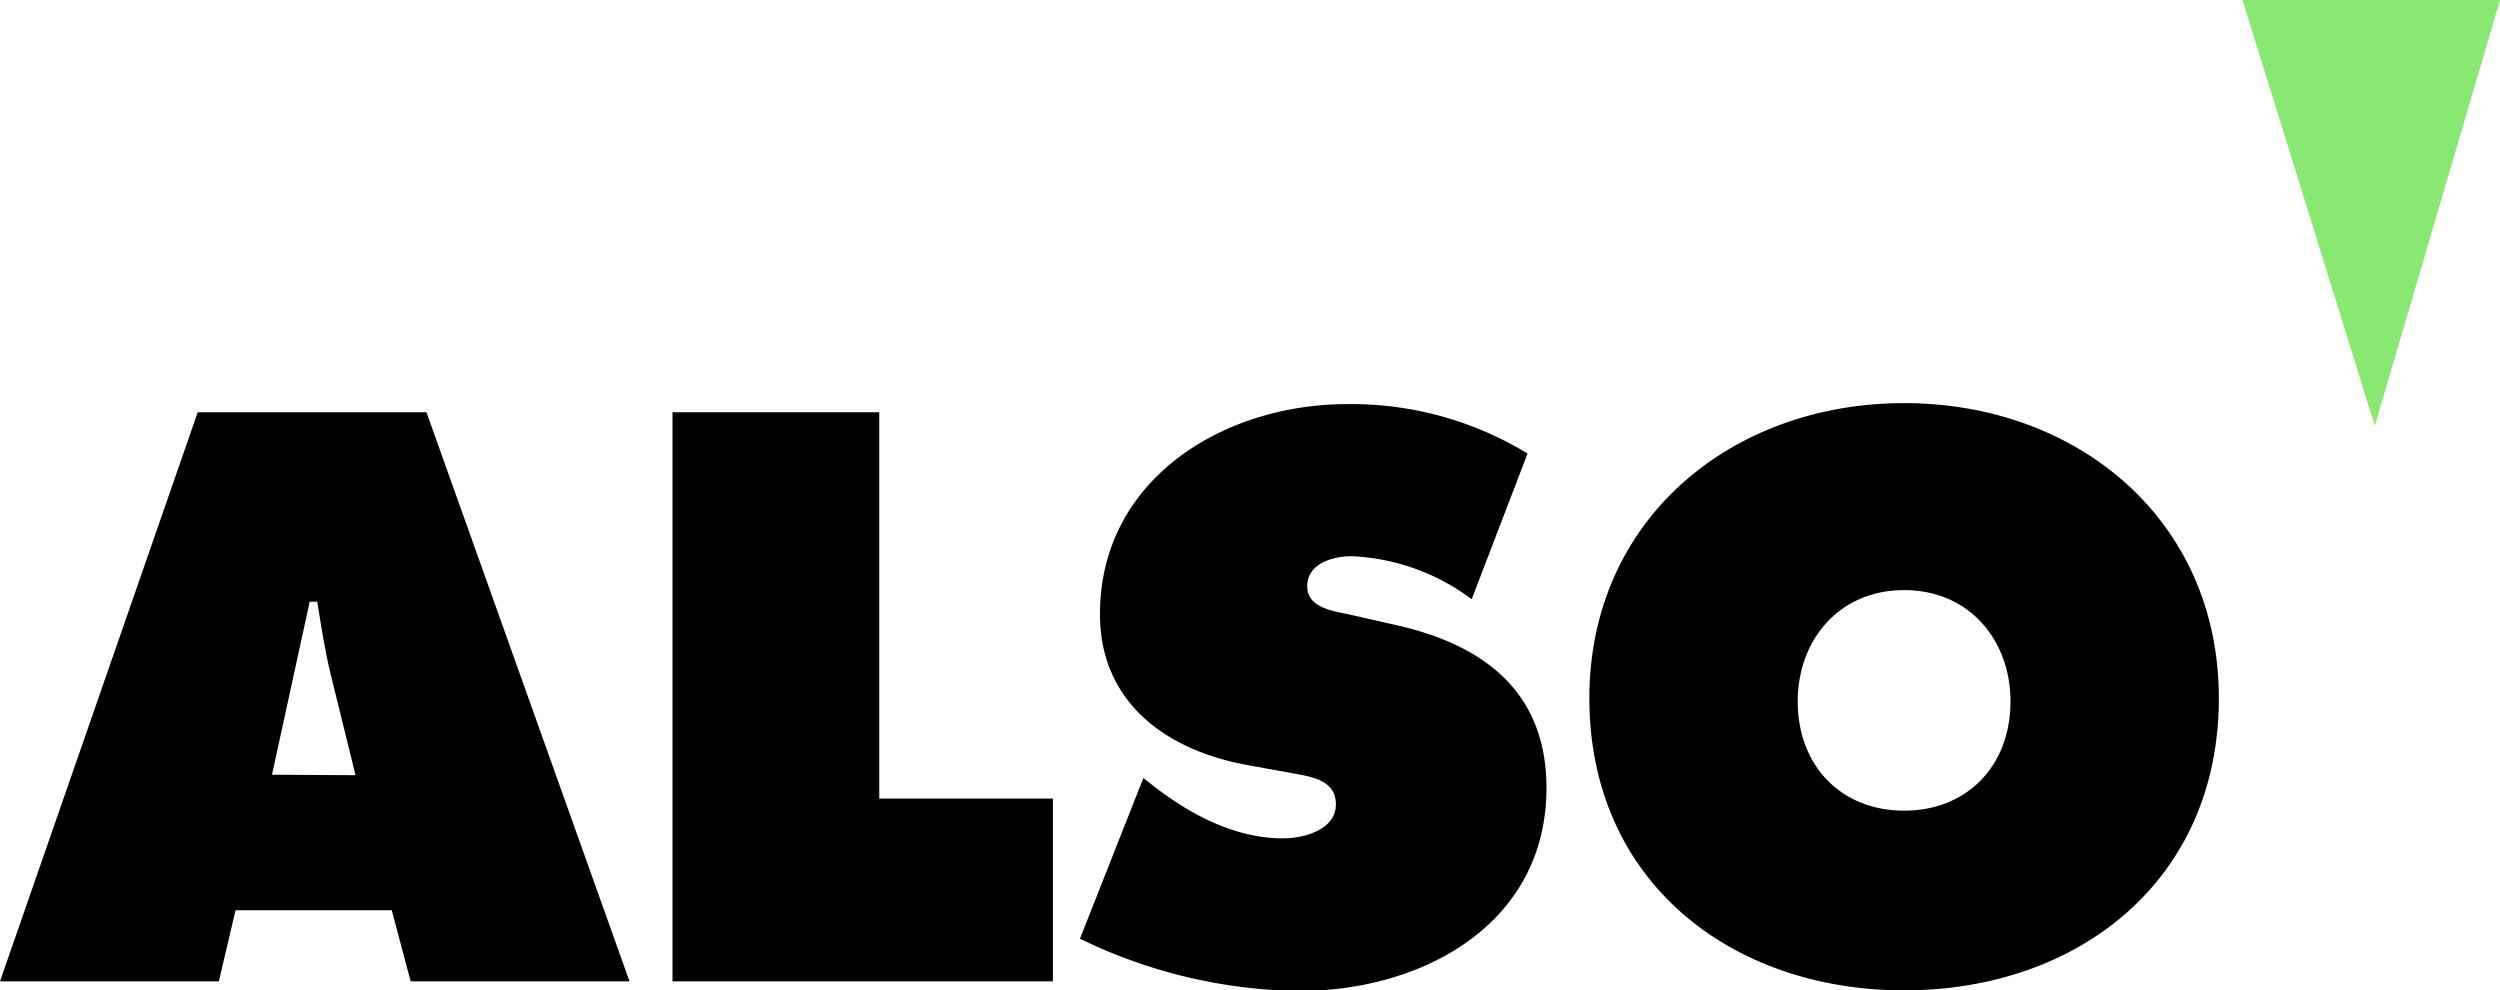 <svg id="Ebene_1" data-name="Ebene 1" xmlns="http://www.w3.org/2000/svg" viewBox="0 0 202.3 80.14"><defs><style type="text/css">.cls-1{fill:#89e872;}</style></defs><title>ALSO Logo 2019 RGB</title><path d="M199.82,322.45H182.11l16-46.05h18.51l16.43,46.05H215.34l-1.53-5.75H201.17Zm11.06-16.68-2-8.12c-.48-1.95-.79-4-1.1-5.92h-.61l-3.05,14Z" transform="translate(-182.11 -243.04)"/><path d="M236.53,276.4h16.73v31.26h14.05v14.79H236.53Z" transform="translate(-182.11 -243.04)"/><path d="M274.63,306l.86.67c3,2.32,6.59,4.21,10.44,4.21,1.65,0,4.28-.67,4.28-2.75s-2.2-2.26-3.73-2.56l-3.36-.61c-6.53-1.16-12-5-12-12.22,0-10.93,10-17,20-17a27.41,27.41,0,0,1,14.6,4l-4.52,11.79a17.42,17.42,0,0,0-9.71-3.48c-1.47,0-3.6.55-3.6,2.44,0,1.71,2.07,2,3.35,2.26l3.79.86c7.09,1.58,12.22,5.37,12.22,13.19,0,11-10,16.43-20,16.43A41.6,41.6,0,0,1,269.5,319Z" transform="translate(-182.11 -243.04)"/><path d="M361.66,299.54c0,14.78-11.42,23.64-25.47,23.64s-25.47-8.86-25.47-23.64c0-14.47,11.49-23.88,25.47-23.88S361.66,285.07,361.66,299.54Zm-34.08.25c0,5.25,3.54,8.85,8.61,8.85s8.61-3.6,8.61-8.85c0-4.89-3.29-9-8.61-9S327.58,294.9,327.58,299.79Z" transform="translate(-182.11 -243.04)"/><polygon class="cls-1" points="181.46 0 202.3 0 192.17 34.45 181.46 0"/></svg>